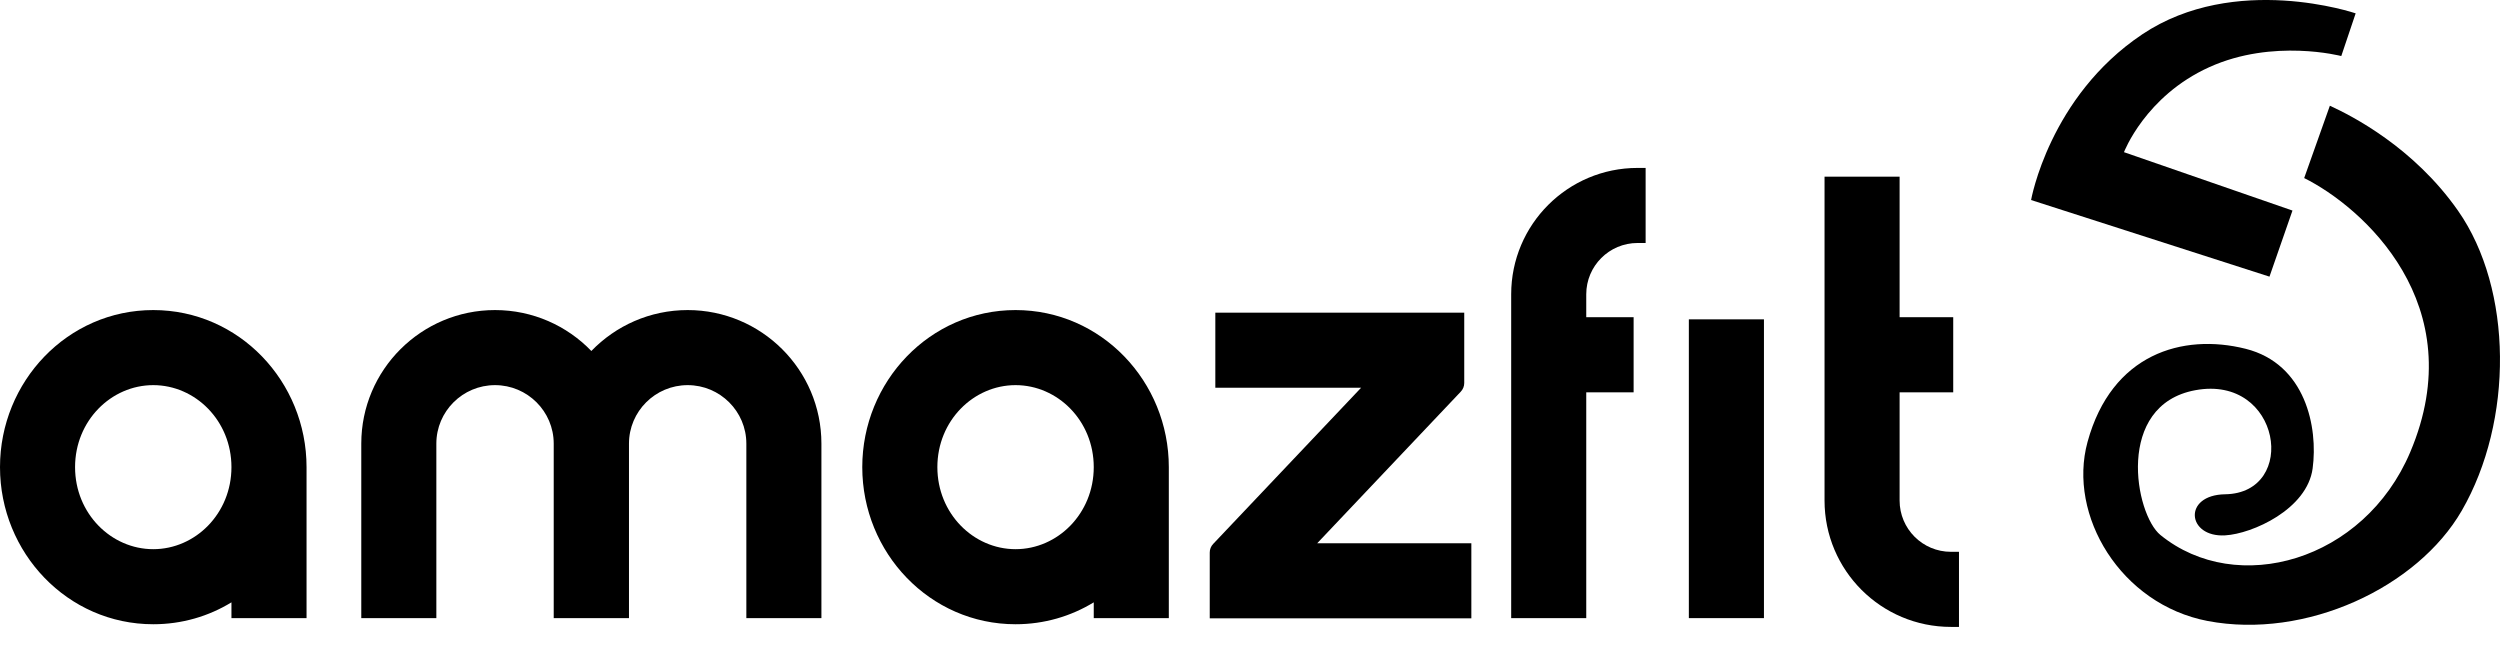 <svg width="76" height="20" viewBox="0 0 76 20" fill="none" xmlns="http://www.w3.org/2000/svg">
<path d="M71.175 1.704L71.612 0.406C71.612 0.406 67.945 -0.846 65.121 1.046C62.298 2.938 61.745 6.081 61.745 6.081L68.992 8.41L69.691 6.401L64.569 4.626C64.569 4.626 65.215 2.923 67.161 2.042C69.106 1.161 71.175 1.704 71.175 1.704Z" fill="black"/>
<path d="M70.047 5.413L70.828 3.214C71.504 3.524 73.379 4.482 74.725 6.407C76.398 8.799 76.412 12.797 74.838 15.523C73.489 17.859 70.096 19.447 67.112 18.878C64.472 18.374 62.85 15.671 63.461 13.436C64.192 10.759 66.348 10.123 68.266 10.603C70.096 11.062 70.472 12.999 70.304 14.241C70.137 15.483 68.469 16.228 67.645 16.275C66.483 16.343 66.348 15.046 67.644 15.026C69.879 14.992 69.347 11.381 66.738 11.862C64.291 12.314 64.902 15.634 65.677 16.264C68.002 18.154 71.865 17.061 73.27 13.747C75.177 9.251 71.806 6.288 70.047 5.413Z" fill="black"/>
<path d="M49.782 5.105C47.66 5.105 45.94 6.825 45.94 8.947V18.791H48.222V11.926L49.662 11.926L49.662 9.643L48.222 9.643V8.947C48.222 8.085 48.92 7.387 49.782 7.387H50.027V5.105H49.782Z" fill="black"/>
<path d="M15.049 9.426C12.809 9.426 10.983 11.241 10.983 13.486V18.791H13.265V13.486C13.265 12.507 14.064 11.708 15.049 11.708C16.034 11.708 16.833 12.507 16.833 13.486V18.791H19.121V13.486C19.121 12.507 19.92 11.708 20.905 11.708C21.89 11.708 22.689 12.507 22.689 13.486V18.791H24.971V13.486C24.971 11.241 23.145 9.426 20.905 9.426C19.757 9.426 18.718 9.903 17.977 10.67C17.237 9.903 16.197 9.426 15.049 9.426Z" fill="black"/>
<path d="M44.513 9.505V11.644C44.513 11.742 44.475 11.835 44.408 11.906L40.043 16.515H44.729V18.797H36.776V16.797C36.776 16.7 36.813 16.606 36.88 16.536L41.378 11.787H36.946V9.505H44.513Z" fill="black"/>
<path d="M53.624 9.708V18.791H51.341V9.708H53.624Z" fill="black"/>
<path fill-rule="evenodd" clip-rule="evenodd" d="M4.659 9.426C2.051 9.426 0 11.599 0 14.201C0 16.804 2.051 18.977 4.659 18.977C5.533 18.977 6.344 18.734 7.036 18.311V18.791H9.319L9.319 14.232L9.319 14.217L9.319 14.21L9.319 14.201C9.319 11.599 7.267 9.426 4.659 9.426ZM2.282 14.201C2.282 12.789 3.381 11.708 4.659 11.708C5.937 11.708 7.036 12.789 7.036 14.201C7.036 15.614 5.937 16.695 4.659 16.695C3.381 16.695 2.282 15.614 2.282 14.201Z" fill="black"/>
<path fill-rule="evenodd" clip-rule="evenodd" d="M30.873 9.426C28.265 9.426 26.213 11.599 26.213 14.201C26.213 16.804 28.265 18.977 30.873 18.977C31.746 18.977 32.557 18.734 33.25 18.311V18.791H35.532V14.232L35.532 14.217L35.532 14.201C35.532 11.599 33.481 9.426 30.873 9.426ZM28.496 14.201C28.496 12.789 29.595 11.708 30.873 11.708C32.151 11.708 33.25 12.789 33.25 14.201C33.25 15.614 32.151 16.695 30.873 16.695C29.595 16.695 28.496 15.614 28.496 14.201Z" fill="black"/>
<path d="M59.308 19.058C57.186 19.058 55.466 17.338 55.466 15.216V5.371H57.748V9.643L59.378 9.643L59.378 11.926L57.748 11.926V15.216C57.748 16.077 58.446 16.775 59.308 16.775H59.553V19.058H59.308Z" fill="black"/>
</svg>
